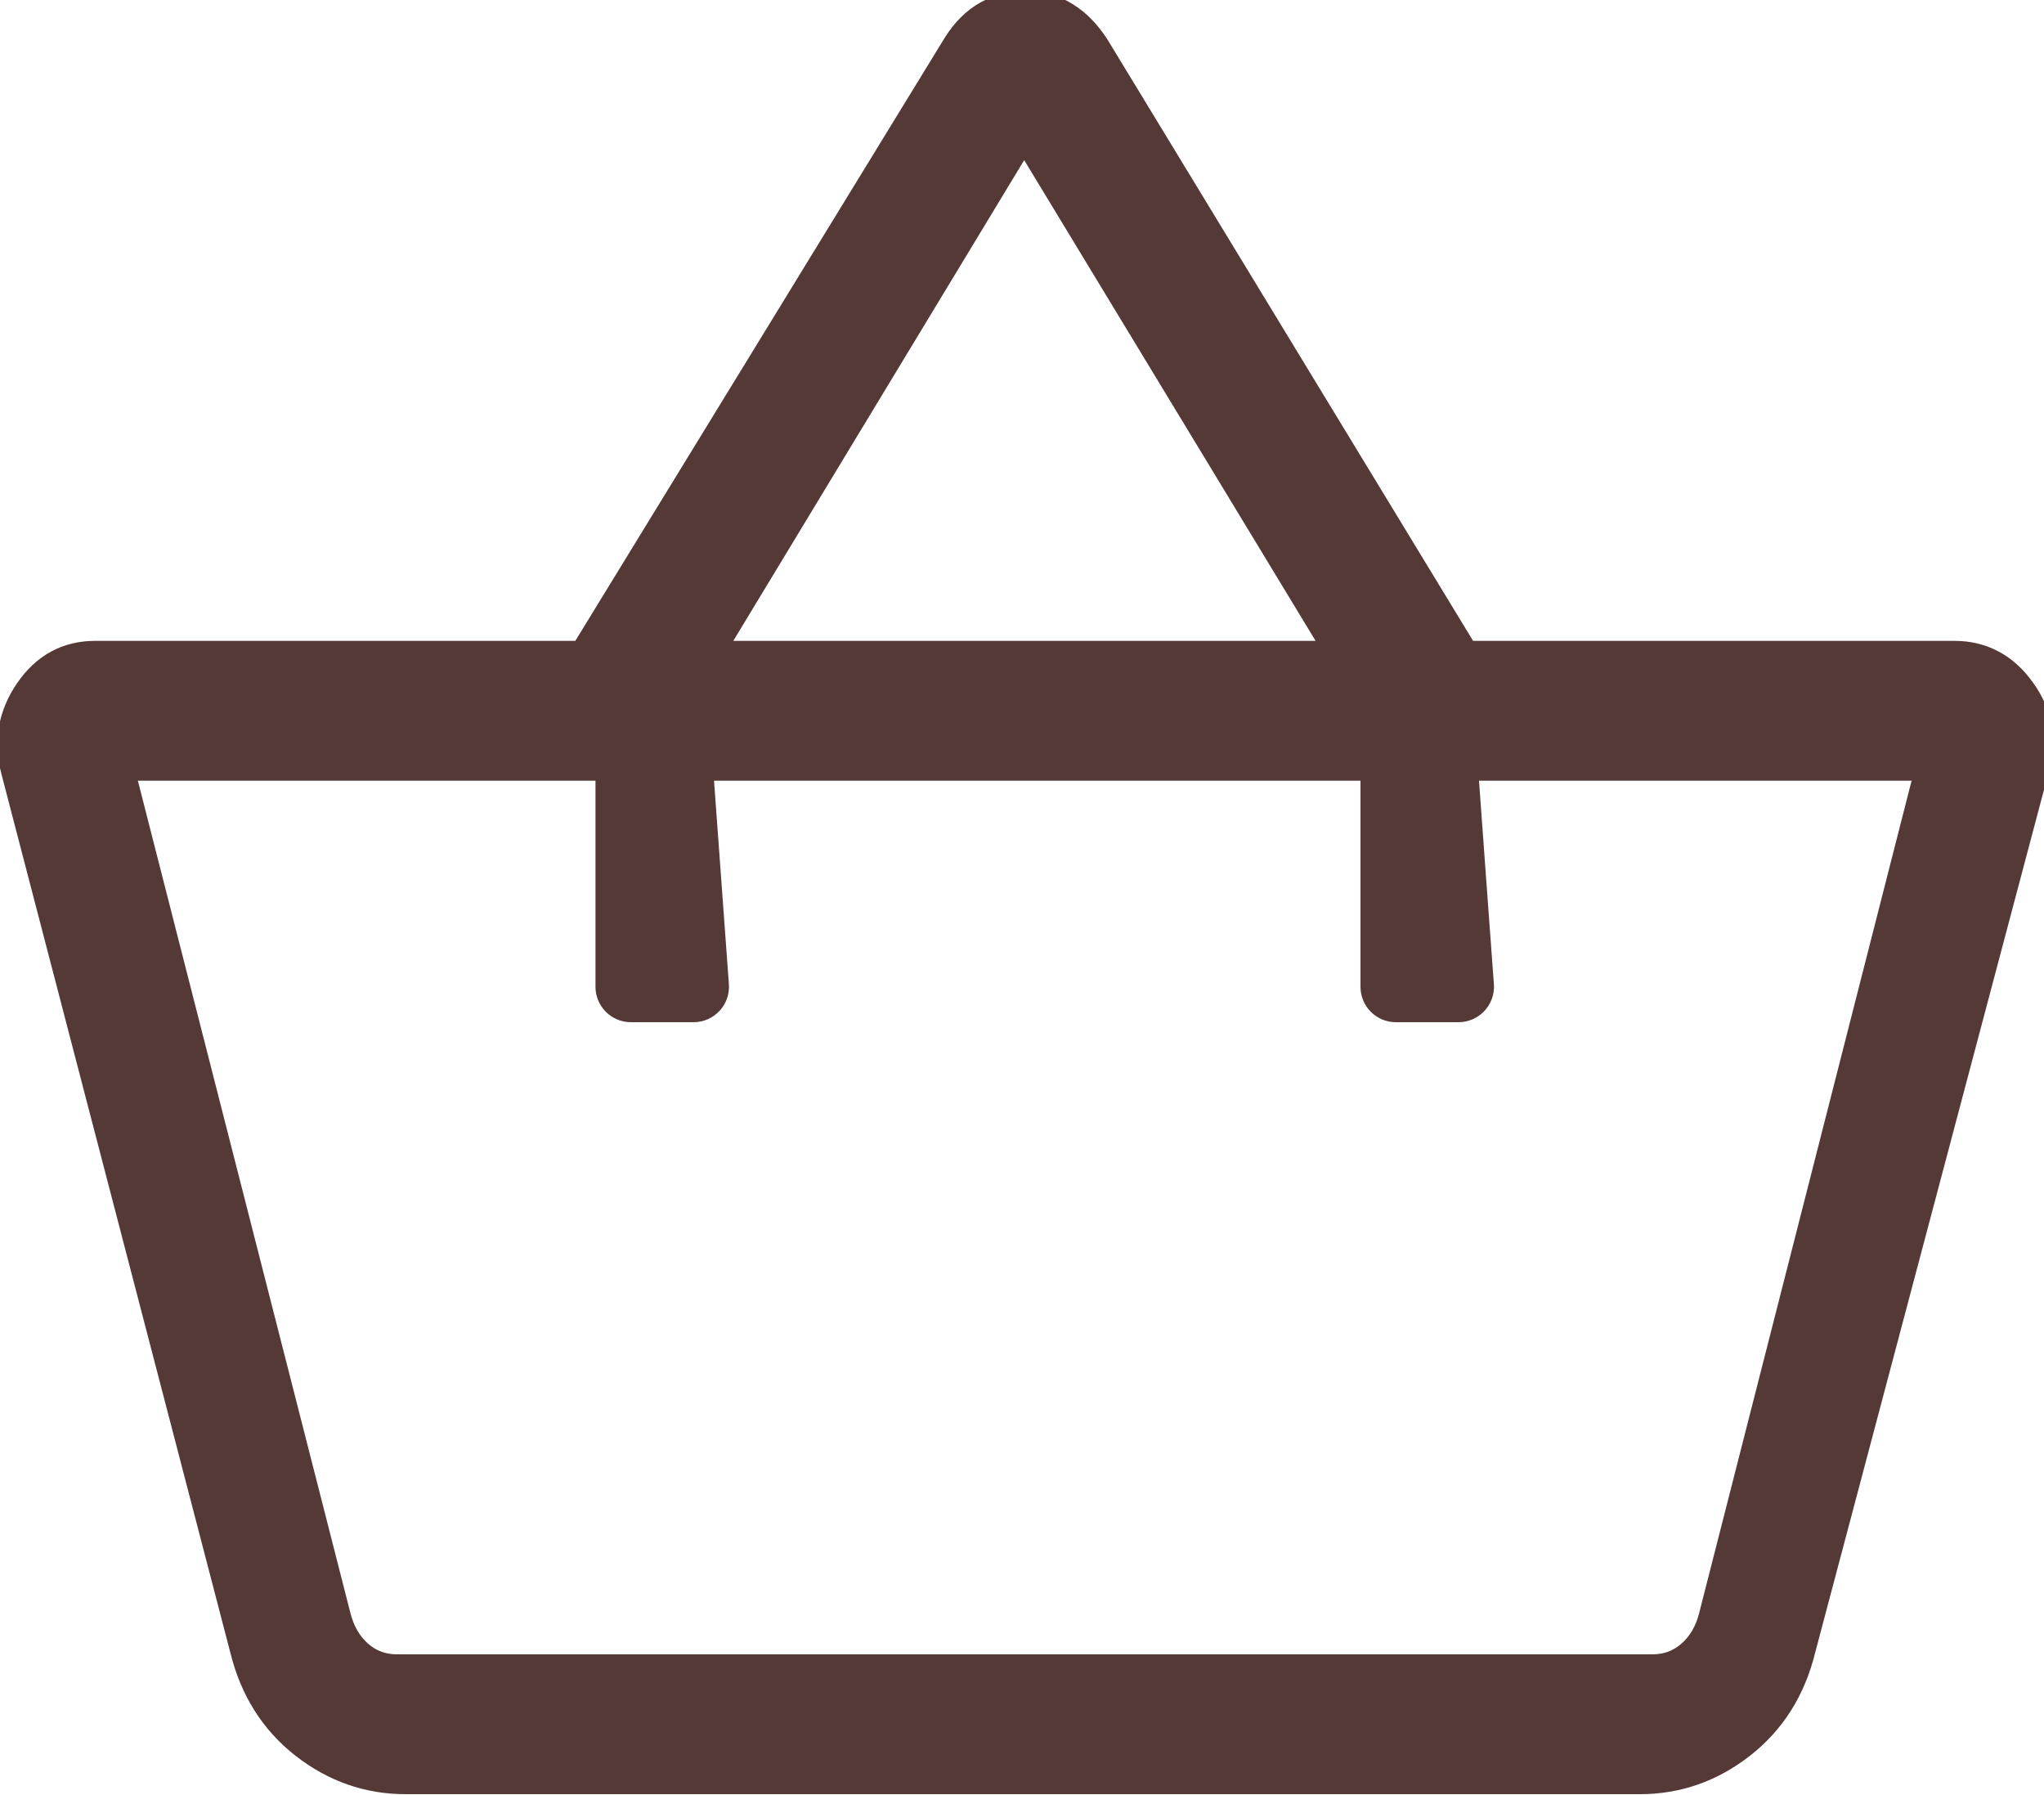 <?xml version="1.0" encoding="UTF-8"?> <svg xmlns="http://www.w3.org/2000/svg" viewBox="0 0 15.00 13.17" data-guides="{&quot;vertical&quot;:[],&quot;horizontal&quot;:[]}"><defs></defs><path fill="#553936" stroke="#553936" fill-opacity="1" stroke-width="0.2" stroke-opacity="1" id="tSvg1682901f1d6" title="Path 1" d="M2.977 13.064C2.702 13.064 2.453 12.977 2.23 12.803C2.007 12.629 1.859 12.394 1.787 12.1C1.227 9.949 0.666 7.799 0.106 5.649C0.052 5.44 0.086 5.247 0.208 5.069C0.33 4.891 0.493 4.802 0.699 4.802C1.892 4.802 3.085 4.802 4.278 4.802C5.191 3.311 6.105 1.819 7.019 0.328C7.082 0.228 7.156 0.155 7.241 0.107C7.327 0.059 7.423 0.035 7.531 0.035C7.638 0.035 7.734 0.062 7.819 0.115C7.905 0.168 7.979 0.244 8.043 0.344C8.946 1.83 9.85 3.316 10.754 4.802C11.95 4.802 13.146 4.802 14.342 4.802C14.547 4.802 14.714 4.891 14.84 5.069C14.967 5.247 14.998 5.44 14.935 5.649C14.365 7.799 13.794 9.949 13.224 12.1C13.152 12.394 13.004 12.629 12.781 12.803C12.558 12.977 12.309 13.064 12.034 13.064C9.015 13.064 5.996 13.064 2.977 13.064ZM2.914 12.238C5.985 12.238 9.056 12.238 12.127 12.238C12.234 12.238 12.327 12.203 12.405 12.135C12.484 12.066 12.538 11.973 12.567 11.857C13.097 9.78 13.627 7.704 14.157 5.628C9.733 5.628 5.308 5.628 0.883 5.628C1.413 7.704 1.944 9.78 2.474 11.857C2.503 11.973 2.557 12.066 2.635 12.135C2.713 12.203 2.806 12.238 2.914 12.238ZM5.204 4.802C6.747 4.802 8.29 4.802 9.832 4.802C9.06 3.529 8.288 2.256 7.516 0.982C6.745 2.256 5.975 3.529 5.204 4.802Z"></path><path fill="#553936" stroke="none" fill-opacity="1" stroke-width="0.2" stroke-opacity="1" id="tSvge1a1578839" title="Path 2" d="M4.37 7.24C4.37 6.67 4.37 6.1 4.37 5.53C4.37 5.386 4.487 5.27 4.63 5.27C4.742 5.27 4.853 5.27 4.964 5.27C5.101 5.27 5.214 5.375 5.224 5.511C5.266 6.081 5.307 6.651 5.349 7.221C5.36 7.372 5.241 7.5 5.089 7.5C4.936 7.5 4.783 7.5 4.63 7.5C4.487 7.5 4.37 7.384 4.37 7.24Z"></path><path fill="#553936" stroke="none" fill-opacity="1" stroke-width="0.2" stroke-opacity="1" id="tSvgeba59eefef" title="Path 3" d="M9.984 7.24C9.984 6.67 9.984 6.1 9.984 5.53C9.984 5.386 10.1 5.27 10.244 5.27C10.355 5.27 10.466 5.27 10.578 5.27C10.714 5.27 10.828 5.375 10.838 5.511C10.879 6.081 10.921 6.651 10.963 7.221C10.974 7.372 10.854 7.5 10.703 7.5C10.55 7.5 10.397 7.5 10.244 7.5C10.1 7.5 9.984 7.384 9.984 7.24Z"></path></svg> 